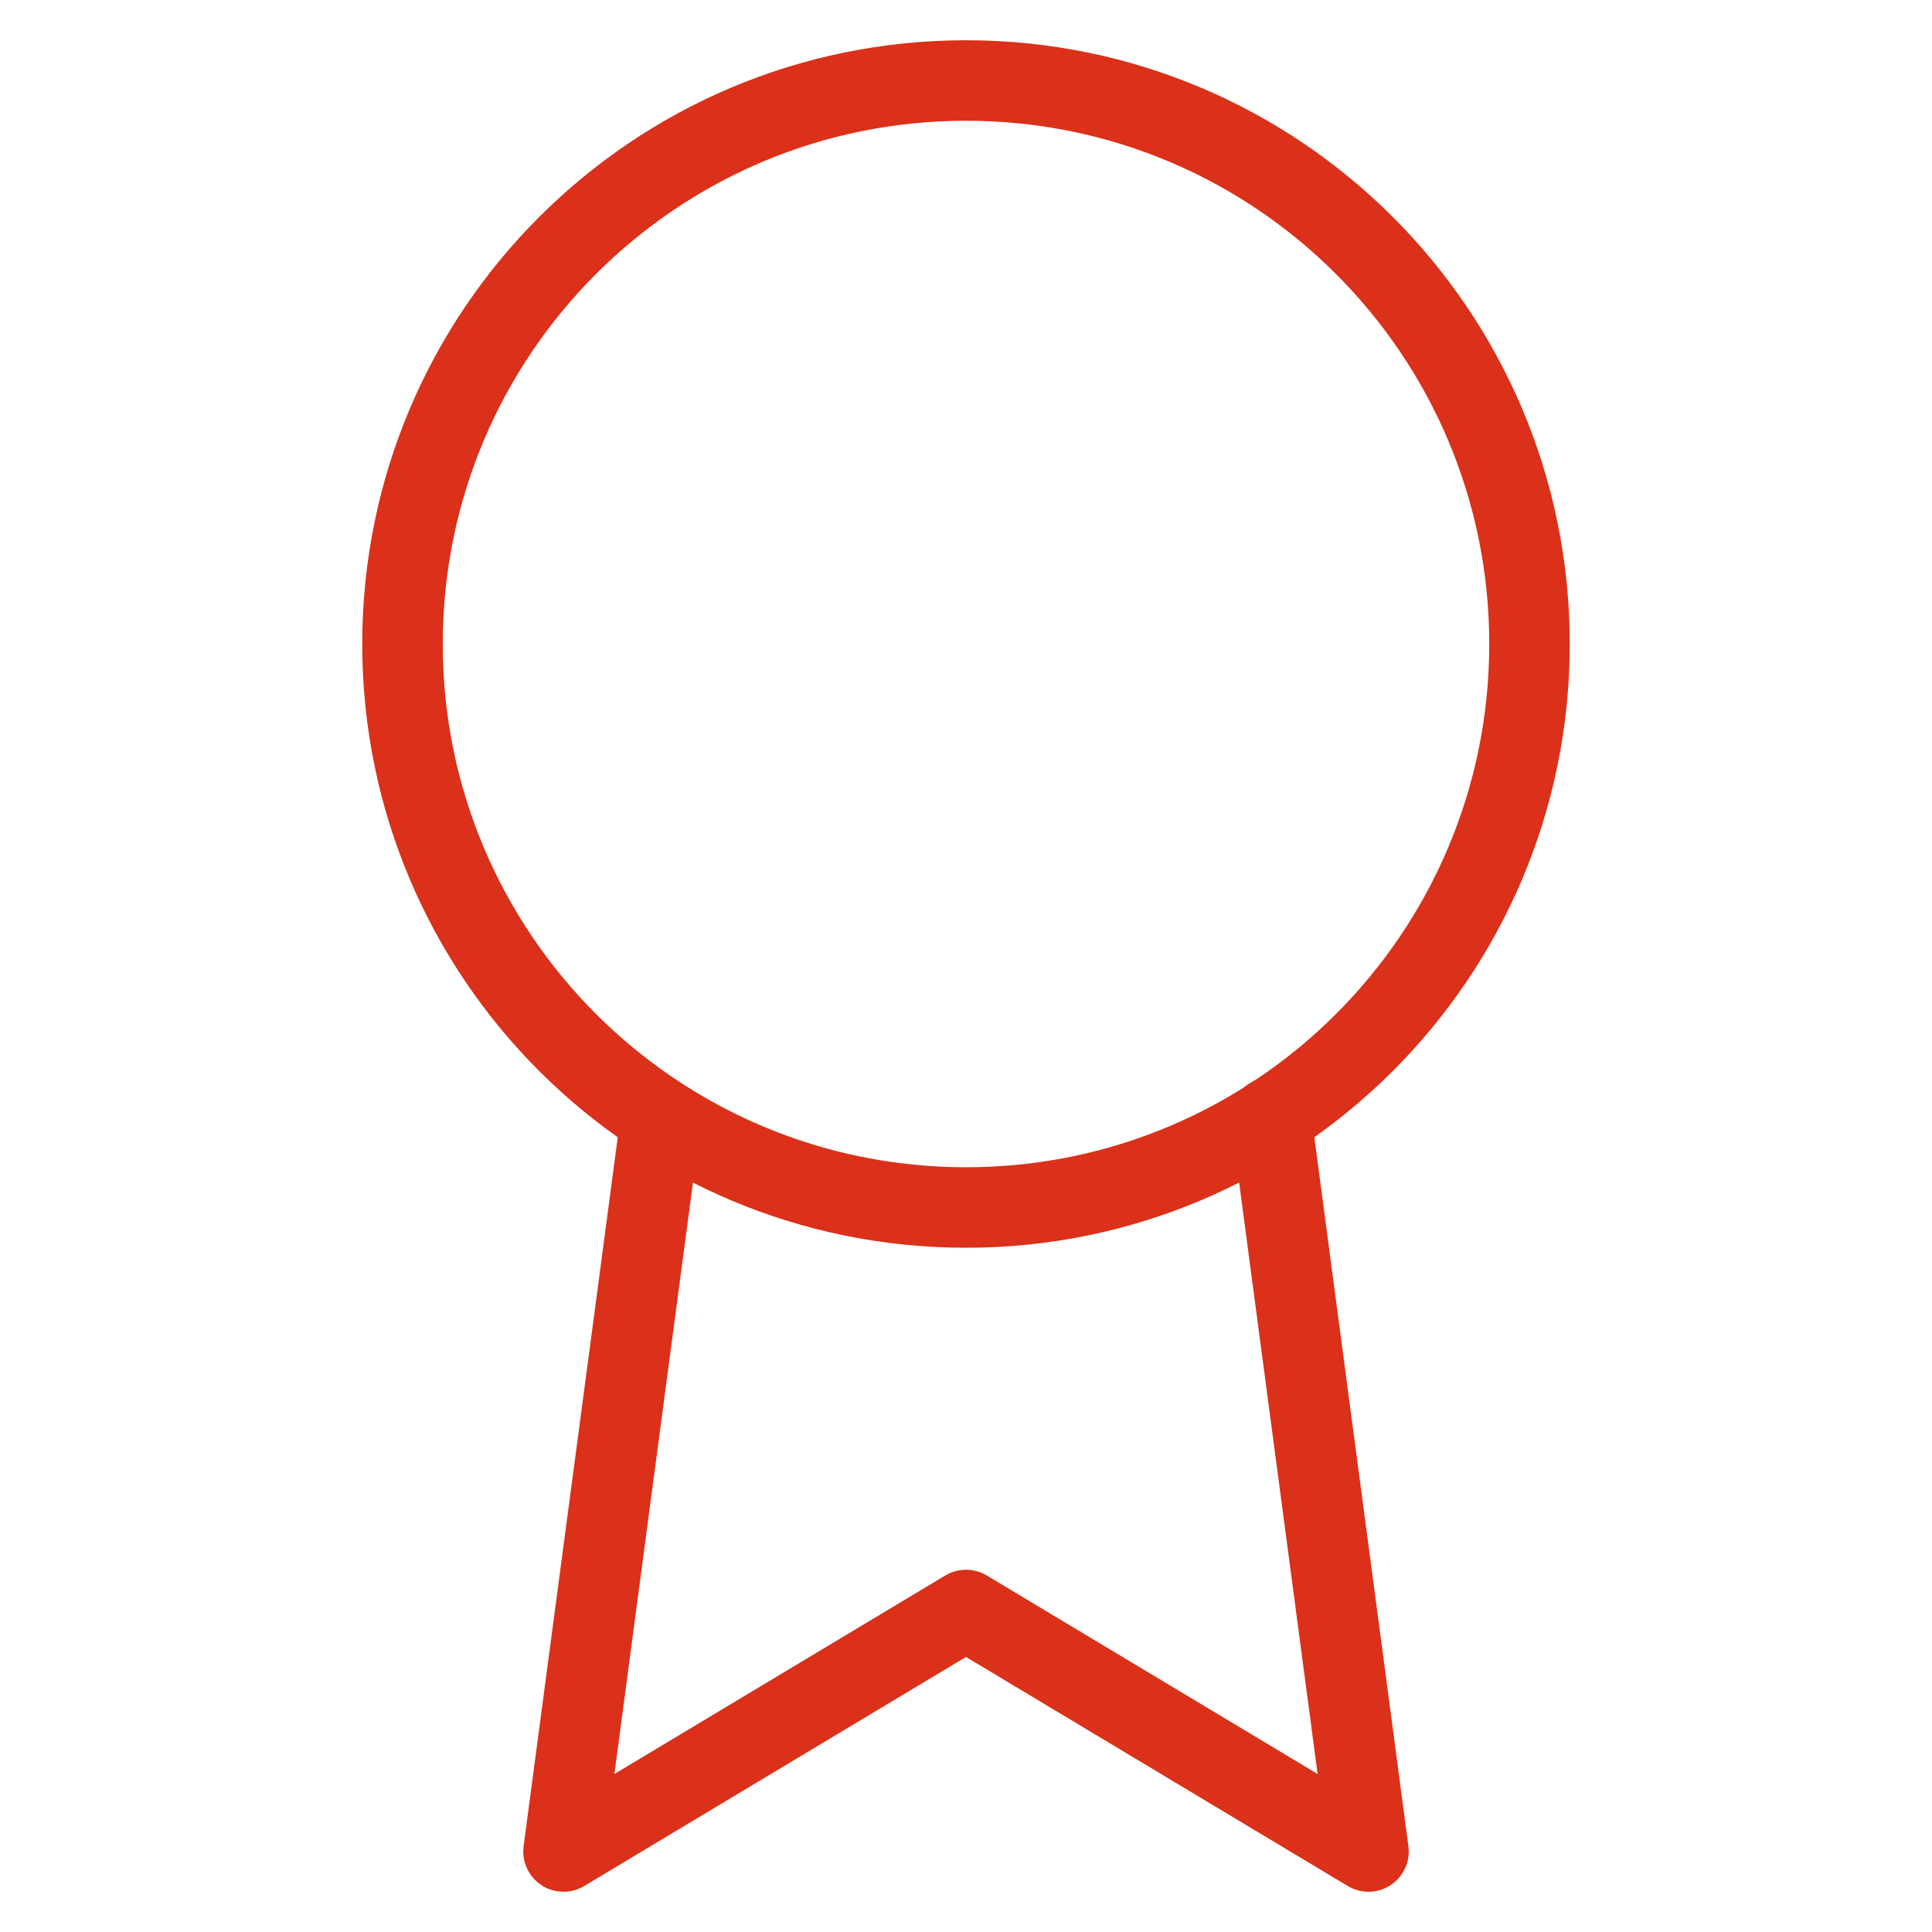 <svg width="48" height="48" viewBox="0 0 48 48" fill="none" xmlns="http://www.w3.org/2000/svg">
<path d="M24 30C31.732 30 38 23.732 38 16C38 8.268 31.732 2 24 2C16.268 2 10 8.268 10 16C10 23.732 16.268 30 24 30Z" stroke="#DB3019" stroke-width="2" stroke-linecap="round" stroke-linejoin="round"/>
<path d="M16.42 27.78L14 46L24 40L34 46L31.58 27.76" stroke="#DB3019" stroke-width="2" stroke-linecap="round" stroke-linejoin="round"/>
</svg>
